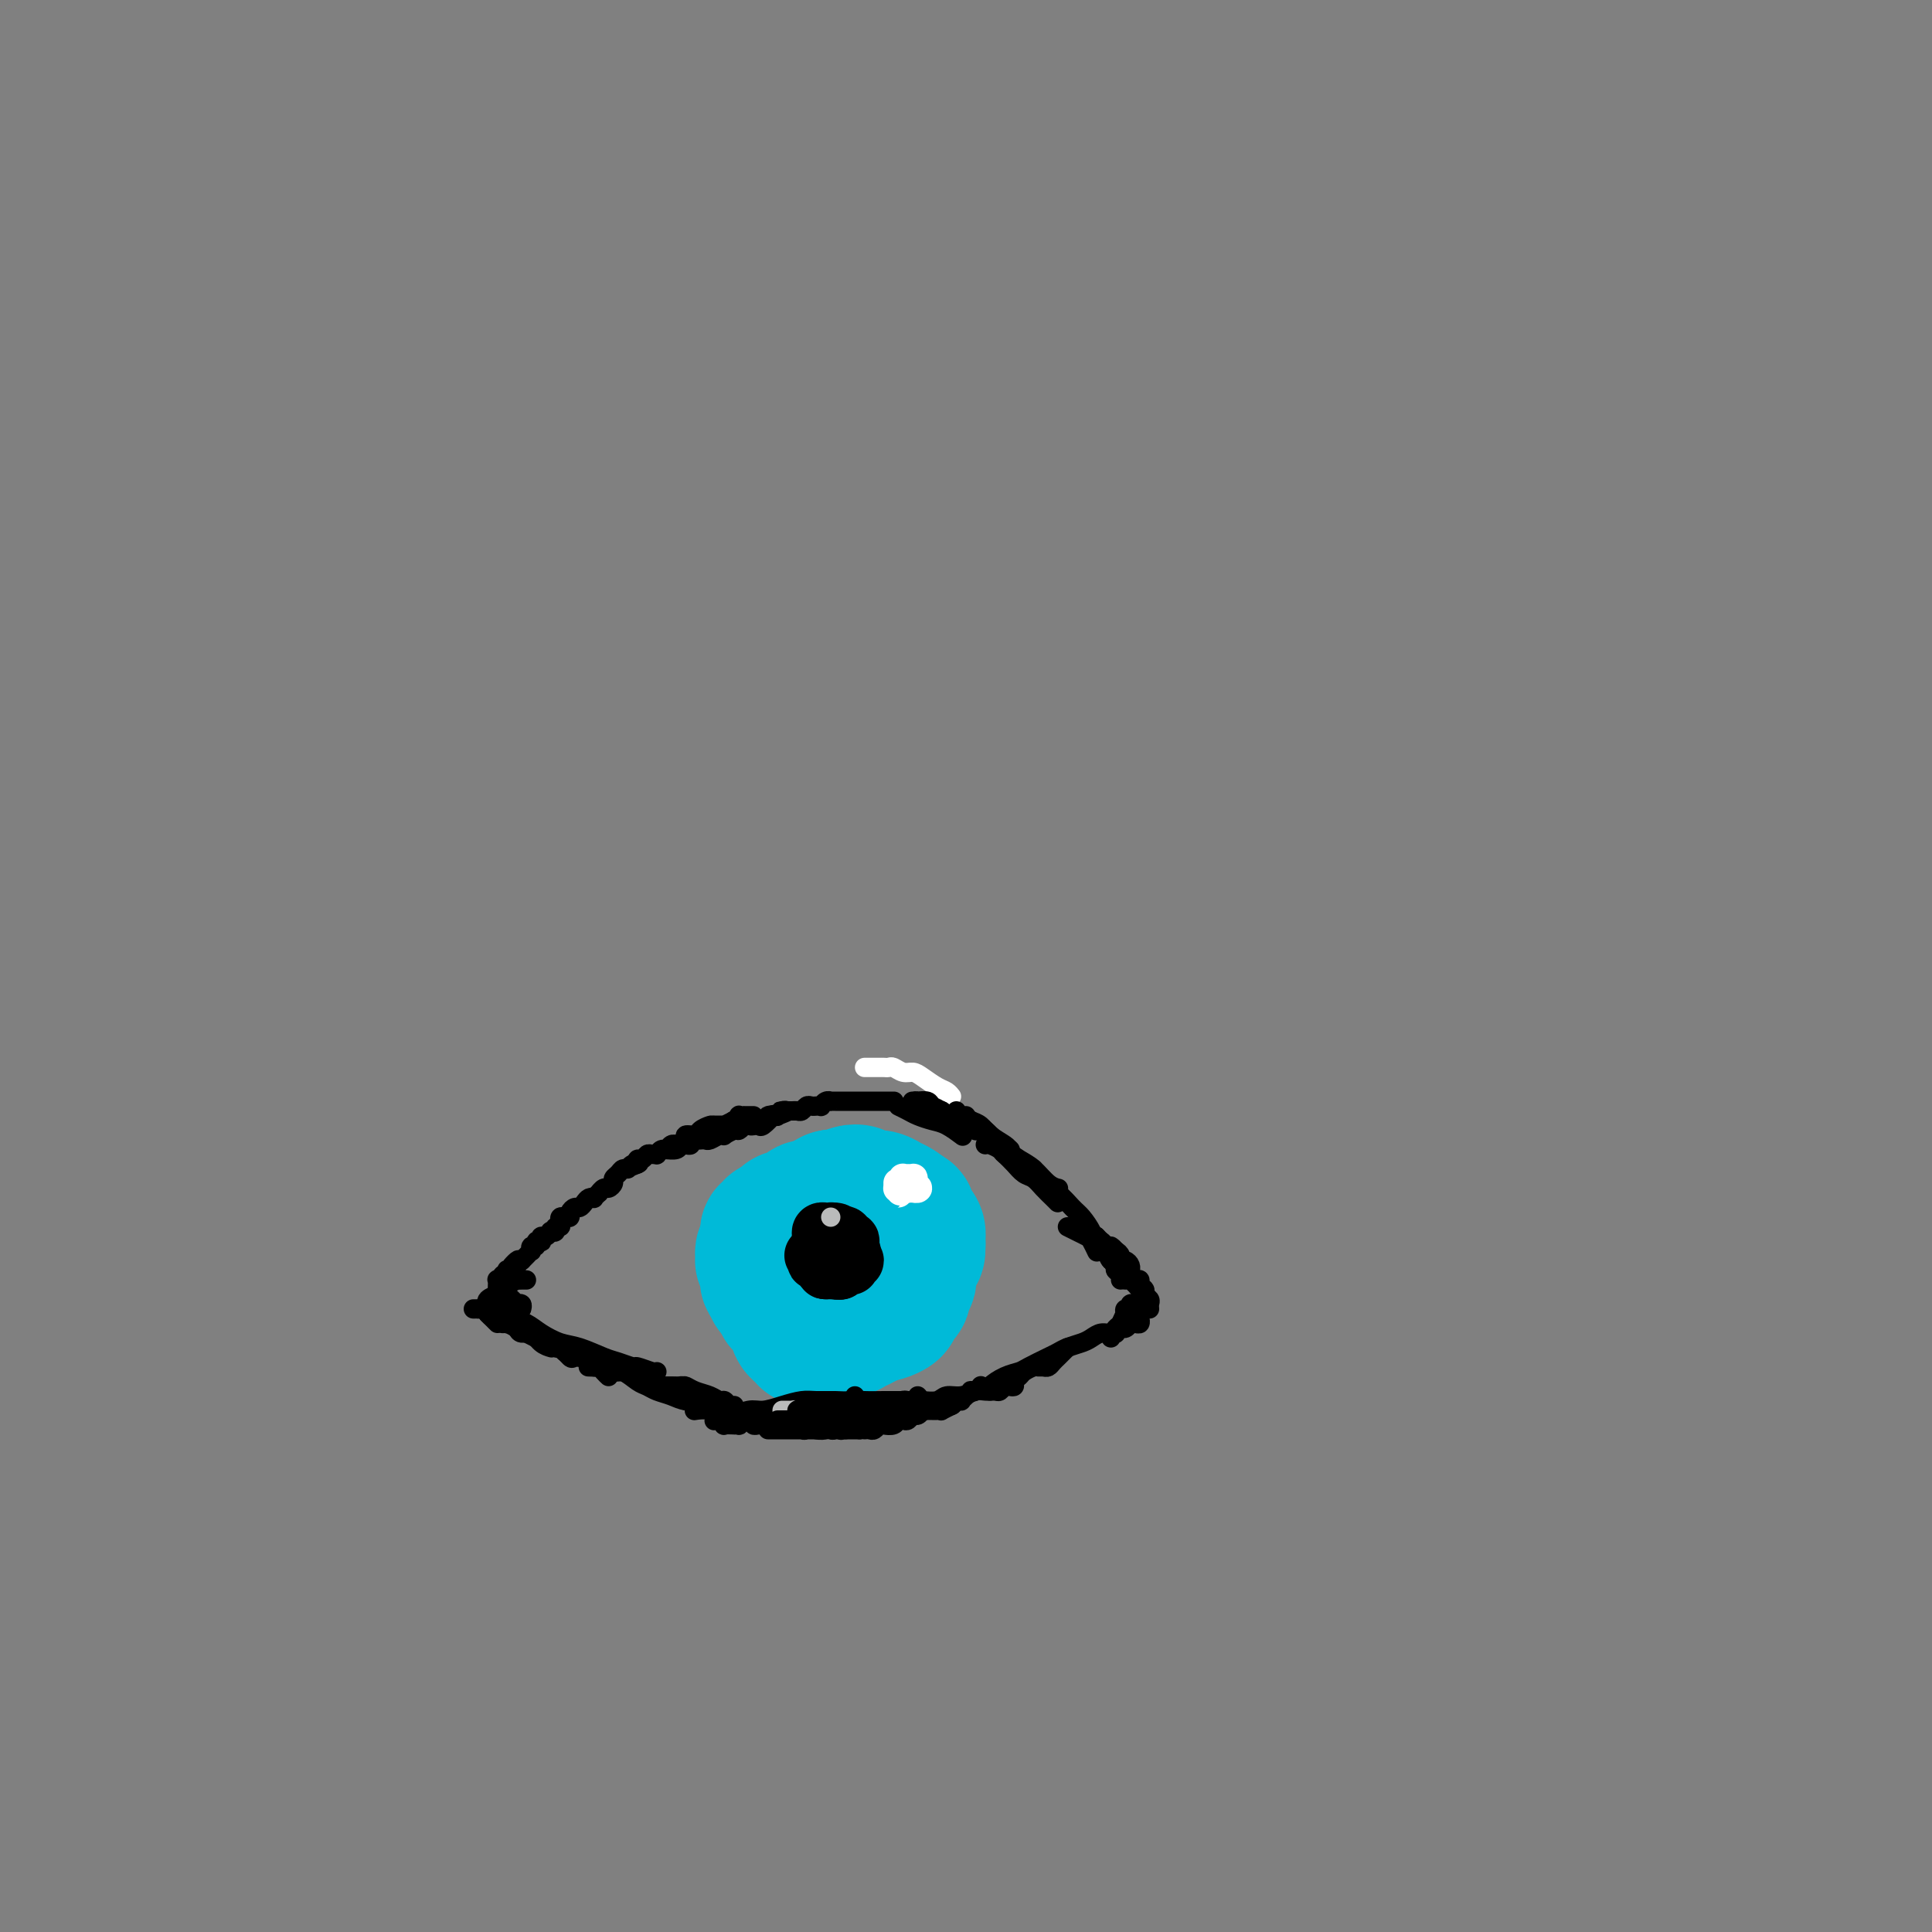 <svg viewBox='0 0 400 400' version='1.1' xmlns='http://www.w3.org/2000/svg' xmlns:xlink='http://www.w3.org/1999/xlink'><rect x="0" y="0" width="400" height="400" fill="#808080" stroke="none"/><g fill='none' stroke='#00BAD8' stroke-width='28' stroke-linecap='round' stroke-linejoin='round'><path d='M182,261c-0.423,-0.111 -0.845,-0.222 -1,0c-0.155,0.222 -0.041,0.777 0,1c0.041,0.223 0.011,0.115 0,0c-0.011,-0.115 -0.003,-0.237 0,0c0.003,0.237 0.001,0.833 0,1c-0.001,0.167 -0.000,-0.095 0,0c0.000,0.095 0.000,0.548 0,1'/><path d='M181,264c-0.150,0.403 -0.025,-0.088 0,0c0.025,0.088 -0.050,0.756 0,1c0.050,0.244 0.224,0.065 0,0c-0.224,-0.065 -0.848,-0.018 -1,0c-0.152,0.018 0.167,0.005 0,0c-0.167,-0.005 -0.819,-0.001 -1,0c-0.181,0.001 0.109,0.000 0,0c-0.109,-0.000 -0.617,0.001 -1,0c-0.383,-0.001 -0.641,-0.003 -1,0c-0.359,0.003 -0.818,0.011 -1,0c-0.182,-0.011 -0.087,-0.040 0,0c0.087,0.040 0.168,0.151 0,0c-0.168,-0.151 -0.584,-0.562 -1,-1c-0.416,-0.438 -0.833,-0.901 -1,-1c-0.167,-0.099 -0.083,0.166 0,0c0.083,-0.166 0.167,-0.762 0,-1c-0.167,-0.238 -0.583,-0.119 -1,0'/><path d='M173,262c-1.253,-0.533 -0.385,-0.864 0,-1c0.385,-0.136 0.285,-0.075 0,0c-0.285,0.075 -0.757,0.164 -1,0c-0.243,-0.164 -0.258,-0.583 0,-1c0.258,-0.417 0.787,-0.834 1,-1c0.213,-0.166 0.108,-0.082 0,0c-0.108,0.082 -0.221,0.162 0,0c0.221,-0.162 0.776,-0.565 1,-1c0.224,-0.435 0.117,-0.900 0,-1c-0.117,-0.100 -0.242,0.166 0,0c0.242,-0.166 0.852,-0.763 1,-1c0.148,-0.237 -0.168,-0.115 0,0c0.168,0.115 0.818,0.223 1,0c0.182,-0.223 -0.106,-0.778 0,-1c0.106,-0.222 0.606,-0.112 1,0c0.394,0.112 0.683,0.226 1,0c0.317,-0.226 0.662,-0.793 1,-1c0.338,-0.207 0.668,-0.056 1,0c0.332,0.056 0.666,0.015 1,0c0.334,-0.015 0.667,-0.005 1,0c0.333,0.005 0.667,0.004 1,0c0.333,-0.004 0.666,-0.013 1,0c0.334,0.013 0.668,0.046 1,0c0.332,-0.046 0.663,-0.171 1,0c0.337,0.171 0.679,0.638 1,1c0.321,0.362 0.621,0.618 1,1c0.379,0.382 0.838,0.890 1,1c0.162,0.110 0.026,-0.177 0,0c-0.026,0.177 0.060,0.817 0,1c-0.060,0.183 -0.264,-0.093 0,0c0.264,0.093 0.995,0.553 1,1c0.005,0.447 -0.716,0.879 -1,1c-0.284,0.121 -0.132,-0.069 0,0c0.132,0.069 0.245,0.397 0,1c-0.245,0.603 -0.849,1.481 -1,2c-0.151,0.519 0.152,0.678 0,1c-0.152,0.322 -0.758,0.806 -1,1c-0.242,0.194 -0.121,0.097 0,0'/><path d='M187,265c-0.266,1.189 0.069,0.161 0,0c-0.069,-0.161 -0.543,0.545 -1,1c-0.457,0.455 -0.896,0.658 -1,1c-0.104,0.342 0.129,0.825 0,1c-0.129,0.175 -0.619,0.044 -1,0c-0.381,-0.044 -0.651,-0.002 -1,0c-0.349,0.002 -0.775,-0.037 -1,0c-0.225,0.037 -0.248,0.149 -1,0c-0.752,-0.149 -2.233,-0.561 -3,-1c-0.767,-0.439 -0.820,-0.905 -1,-1c-0.180,-0.095 -0.486,0.182 -1,0c-0.514,-0.182 -1.237,-0.822 -2,-1c-0.763,-0.178 -1.567,0.107 -2,0c-0.433,-0.107 -0.495,-0.606 -1,-1c-0.505,-0.394 -1.455,-0.682 -2,-1c-0.545,-0.318 -0.687,-0.665 -1,-1c-0.313,-0.335 -0.798,-0.657 -1,-1c-0.202,-0.343 -0.121,-0.708 0,-1c0.121,-0.292 0.280,-0.512 0,-1c-0.280,-0.488 -1.001,-1.244 -1,-2c0.001,-0.756 0.722,-1.512 1,-2c0.278,-0.488 0.112,-0.710 0,-1c-0.112,-0.290 -0.171,-0.650 0,-1c0.171,-0.350 0.573,-0.690 1,-1c0.427,-0.310 0.879,-0.591 1,-1c0.121,-0.409 -0.088,-0.946 0,-1c0.088,-0.054 0.474,0.374 1,0c0.526,-0.374 1.190,-1.551 2,-2c0.810,-0.449 1.764,-0.169 2,0c0.236,0.169 -0.247,0.226 0,0c0.247,-0.226 1.223,-0.736 2,-1c0.777,-0.264 1.355,-0.282 2,0c0.645,0.282 1.356,0.863 2,1c0.644,0.137 1.219,-0.170 2,0c0.781,0.170 1.766,0.819 2,1c0.234,0.181 -0.283,-0.105 0,0c0.283,0.105 1.367,0.601 2,1c0.633,0.399 0.817,0.699 1,1'/><path d='M187,251c2.277,0.647 0.470,0.764 0,1c-0.470,0.236 0.395,0.592 1,1c0.605,0.408 0.948,0.868 1,1c0.052,0.132 -0.186,-0.063 0,0c0.186,0.063 0.797,0.383 1,1c0.203,0.617 -0.002,1.530 0,2c0.002,0.470 0.210,0.498 0,1c-0.210,0.502 -0.840,1.478 -1,2c-0.160,0.522 0.149,0.592 0,1c-0.149,0.408 -0.757,1.156 -1,2c-0.243,0.844 -0.120,1.784 0,2c0.120,0.216 0.238,-0.293 0,0c-0.238,0.293 -0.833,1.388 -1,2c-0.167,0.612 0.092,0.742 0,1c-0.092,0.258 -0.535,0.643 -1,1c-0.465,0.357 -0.952,0.684 -1,1c-0.048,0.316 0.343,0.621 0,1c-0.343,0.379 -1.419,0.834 -2,1c-0.581,0.166 -0.666,0.045 -1,0c-0.334,-0.045 -0.916,-0.012 -1,0c-0.084,0.012 0.329,0.003 0,0c-0.329,-0.003 -1.402,-0.001 -2,0c-0.598,0.001 -0.722,0.001 -1,0c-0.278,-0.001 -0.709,-0.003 -1,0c-0.291,0.003 -0.441,0.011 -1,0c-0.559,-0.011 -1.527,-0.041 -2,0c-0.473,0.041 -0.453,0.155 -1,0c-0.547,-0.155 -1.663,-0.577 -2,-1c-0.337,-0.423 0.106,-0.845 0,-1c-0.106,-0.155 -0.760,-0.041 -1,0c-0.240,0.041 -0.065,0.011 0,0c0.065,-0.011 0.018,-0.003 0,0c-0.018,0.003 -0.009,0.002 0,0'/><path d='M160,267c0.000,0.000 0.100,0.100 0.1,0.1'/><path d='M170,276c0.007,-0.113 0.013,-0.226 0,0c-0.013,0.226 -0.046,0.793 0,1c0.046,0.207 0.171,0.056 0,0c-0.171,-0.056 -0.637,-0.018 -1,0c-0.363,0.018 -0.623,0.016 -1,0c-0.377,-0.016 -0.872,-0.046 -1,0c-0.128,0.046 0.110,0.167 0,0c-0.110,-0.167 -0.568,-0.622 -1,-1c-0.432,-0.378 -0.838,-0.678 -1,-1c-0.162,-0.322 -0.081,-0.665 0,-1c0.081,-0.335 0.162,-0.664 0,-1c-0.162,-0.336 -0.565,-0.681 -1,-1c-0.435,-0.319 -0.900,-0.611 -1,-1c-0.100,-0.389 0.165,-0.874 0,-1c-0.165,-0.126 -0.761,0.107 -1,0c-0.239,-0.107 -0.121,-0.555 0,-1c0.121,-0.445 0.244,-0.889 0,-1c-0.244,-0.111 -0.854,0.110 -1,0c-0.146,-0.110 0.171,-0.550 0,-1c-0.171,-0.450 -0.830,-0.908 -1,-1c-0.170,-0.092 0.150,0.183 0,0c-0.150,-0.183 -0.771,-0.822 -1,-1c-0.229,-0.178 -0.065,0.106 0,0c0.065,-0.106 0.031,-0.602 0,-1c-0.031,-0.398 -0.061,-0.698 0,-1c0.061,-0.302 0.211,-0.606 0,-1c-0.211,-0.394 -0.785,-0.879 -1,-1c-0.215,-0.121 -0.071,0.122 0,0c0.071,-0.122 0.071,-0.610 0,-1c-0.071,-0.390 -0.211,-0.682 0,-1c0.211,-0.318 0.775,-0.662 1,-1c0.225,-0.338 0.113,-0.669 0,-1'/><path d='M159,257c-0.005,-1.482 -0.016,-1.185 0,-1c0.016,0.185 0.061,0.260 0,0c-0.061,-0.260 -0.227,-0.853 0,-1c0.227,-0.147 0.849,0.154 1,0c0.151,-0.154 -0.168,-0.763 0,-1c0.168,-0.237 0.822,-0.101 1,0c0.178,0.101 -0.121,0.168 0,0c0.121,-0.168 0.662,-0.571 1,-1c0.338,-0.429 0.472,-0.886 1,-1c0.528,-0.114 1.451,0.114 2,0c0.549,-0.114 0.724,-0.571 1,-1c0.276,-0.429 0.651,-0.832 1,-1c0.349,-0.168 0.671,-0.101 1,0c0.329,0.101 0.665,0.237 1,0c0.335,-0.237 0.668,-0.848 1,-1c0.332,-0.152 0.661,0.155 1,0c0.339,-0.155 0.687,-0.774 1,-1c0.313,-0.226 0.591,-0.061 1,0c0.409,0.061 0.949,0.016 1,0c0.051,-0.016 -0.389,-0.004 0,0c0.389,0.004 1.605,0.001 2,0c0.395,-0.001 -0.031,-0.001 0,0c0.031,0.001 0.519,0.004 1,0c0.481,-0.004 0.955,-0.016 1,0c0.045,0.016 -0.339,0.061 0,0c0.339,-0.061 1.400,-0.226 2,0c0.600,0.226 0.739,0.845 1,1c0.261,0.155 0.645,-0.152 1,0c0.355,0.152 0.683,0.763 1,1c0.317,0.237 0.624,0.101 1,0c0.376,-0.101 0.823,-0.168 1,0c0.177,0.168 0.086,0.571 0,1c-0.086,0.429 -0.167,0.884 0,1c0.167,0.116 0.581,-0.107 1,0c0.419,0.107 0.844,0.544 1,1c0.156,0.456 0.042,0.930 0,1c-0.042,0.070 -0.012,-0.266 0,0c0.012,0.266 0.006,1.133 0,2'/><path d='M187,256c1.083,1.475 0.290,1.164 0,1c-0.290,-0.164 -0.078,-0.180 0,0c0.078,0.180 0.021,0.555 0,1c-0.021,0.445 -0.006,0.961 0,1c0.006,0.039 0.002,-0.397 0,0c-0.002,0.397 -0.000,1.627 0,2c0.000,0.373 0.000,-0.111 0,0c-0.000,0.111 -0.000,0.819 0,1c0.000,0.181 0.001,-0.163 0,0c-0.001,0.163 -0.004,0.832 0,1c0.004,0.168 0.016,-0.165 0,0c-0.016,0.165 -0.061,0.829 0,1c0.061,0.171 0.226,-0.151 0,0c-0.226,0.151 -0.844,0.776 -1,1c-0.156,0.224 0.150,0.046 0,0c-0.150,-0.046 -0.757,0.041 -1,0c-0.243,-0.041 -0.121,-0.208 0,0c0.121,0.208 0.242,0.791 0,1c-0.242,0.209 -0.848,0.042 -1,0c-0.152,-0.042 0.152,0.040 0,0c-0.152,-0.040 -0.758,-0.203 -1,0c-0.242,0.203 -0.121,0.773 0,1c0.121,0.227 0.243,0.112 0,0c-0.243,-0.112 -0.850,-0.223 -1,0c-0.150,0.223 0.157,0.778 0,1c-0.157,0.222 -0.777,0.112 -1,0c-0.223,-0.112 -0.050,-0.226 0,0c0.050,0.226 -0.025,0.792 0,1c0.025,0.208 0.150,0.060 0,0c-0.150,-0.060 -0.575,-0.030 -1,0'/><path d='M180,269c-0.863,0.558 -0.020,-0.046 0,0c0.020,0.046 -0.783,0.743 -1,1c-0.217,0.257 0.154,0.073 0,0c-0.154,-0.073 -0.831,-0.034 -1,0c-0.169,0.034 0.169,0.062 0,0c-0.169,-0.062 -0.845,-0.213 -1,0c-0.155,0.213 0.211,0.789 0,1c-0.211,0.211 -1.000,0.057 -1,0c-0.000,-0.057 0.788,-0.016 1,0c0.212,0.016 -0.153,0.008 0,0c0.153,-0.008 0.825,-0.016 1,0c0.175,0.016 -0.145,0.056 0,0c0.145,-0.056 0.757,-0.207 1,0c0.243,0.207 0.118,0.771 0,1c-0.118,0.229 -0.227,0.123 0,0c0.227,-0.123 0.792,-0.264 1,0c0.208,0.264 0.059,0.933 0,1c-0.059,0.067 -0.030,-0.466 0,-1'/><path d='M180,272c0.525,0.311 0.338,0.087 0,0c-0.338,-0.087 -0.826,-0.037 -1,0c-0.174,0.037 -0.033,0.061 0,0c0.033,-0.061 -0.043,-0.209 0,0c0.043,0.209 0.204,0.774 0,1c-0.204,0.226 -0.773,0.113 -1,0c-0.227,-0.113 -0.112,-0.228 0,0c0.112,0.228 0.222,0.797 0,1c-0.222,0.203 -0.778,0.040 -1,0c-0.222,-0.040 -0.112,0.042 0,0c0.112,-0.042 0.226,-0.207 0,0c-0.226,0.207 -0.793,0.788 -1,1c-0.207,0.212 -0.056,0.057 0,0c0.056,-0.057 0.015,-0.015 0,0c-0.015,0.015 -0.004,0.004 0,0c0.004,-0.004 0.002,-0.002 0,0'/></g>
<g fill='none' stroke='#000000' stroke-width='12' stroke-linecap='round' stroke-linejoin='round'><path d='M172,260c-0.030,-0.033 -0.060,-0.065 0,0c0.060,0.065 0.211,0.229 0,0c-0.211,-0.229 -0.785,-0.850 -1,-1c-0.215,-0.150 -0.072,0.170 0,0c0.072,-0.170 0.072,-0.829 0,-1c-0.072,-0.171 -0.216,0.147 0,0c0.216,-0.147 0.793,-0.757 1,-1c0.207,-0.243 0.045,-0.118 0,0c-0.045,0.118 0.026,0.228 0,0c-0.026,-0.228 -0.150,-0.794 0,-1c0.150,-0.206 0.575,-0.051 1,0c0.425,0.051 0.850,-0.000 1,0c0.150,0.000 0.026,0.053 0,0c-0.026,-0.053 0.044,-0.211 0,0c-0.044,0.211 -0.204,0.792 0,1c0.204,0.208 0.773,0.045 1,0c0.227,-0.045 0.112,0.029 0,0c-0.112,-0.029 -0.223,-0.162 0,0c0.223,0.162 0.778,0.618 1,1c0.222,0.382 0.111,0.691 0,1'/><path d='M176,259c0.684,0.325 0.393,0.139 0,0c-0.393,-0.139 -0.889,-0.229 -1,0c-0.111,0.229 0.164,0.779 0,1c-0.164,0.221 -0.766,0.113 -1,0c-0.234,-0.113 -0.101,-0.230 0,0c0.101,0.230 0.170,0.809 0,1c-0.170,0.191 -0.581,-0.005 -1,0c-0.419,0.005 -0.848,0.211 -1,0c-0.152,-0.211 -0.027,-0.840 0,-1c0.027,-0.160 -0.046,0.149 0,0c0.046,-0.149 0.209,-0.757 0,-1c-0.209,-0.243 -0.789,-0.121 -1,0c-0.211,0.121 -0.052,0.243 0,0c0.052,-0.243 -0.001,-0.850 0,-1c0.001,-0.150 0.057,0.156 0,0c-0.057,-0.156 -0.226,-0.774 0,-1c0.226,-0.226 0.849,-0.062 1,0c0.151,0.062 -0.170,0.021 0,0c0.170,-0.021 0.830,-0.021 1,0c0.170,0.021 -0.150,0.062 0,0c0.150,-0.062 0.769,-0.227 1,0c0.231,0.227 0.072,0.846 0,1c-0.072,0.154 -0.058,-0.156 0,0c0.058,0.156 0.160,0.778 0,1c-0.160,0.222 -0.582,0.043 -1,0c-0.418,-0.043 -0.834,0.050 -1,0c-0.166,-0.050 -0.083,-0.244 0,0c0.083,0.244 0.167,0.927 0,1c-0.167,0.073 -0.583,-0.463 -1,-1'/><path d='M171,259c-0.546,0.064 0.588,0.224 1,0c0.412,-0.224 0.100,-0.832 0,-1c-0.100,-0.168 0.012,0.102 0,0c-0.012,-0.102 -0.147,-0.578 0,-1c0.147,-0.422 0.575,-0.790 1,-1c0.425,-0.210 0.846,-0.263 1,0c0.154,0.263 0.041,0.841 0,1c-0.041,0.159 -0.011,-0.102 0,0c0.011,0.102 0.003,0.567 0,1c-0.003,0.433 0.000,0.834 0,1c-0.000,0.166 -0.003,0.097 0,0c0.003,-0.097 0.012,-0.221 0,0c-0.012,0.221 -0.045,0.788 0,1c0.045,0.212 0.170,0.071 0,0c-0.170,-0.071 -0.633,-0.070 -1,0c-0.367,0.070 -0.638,0.211 -1,0c-0.362,-0.211 -0.815,-0.773 -1,-1c-0.185,-0.227 -0.102,-0.117 0,0c0.102,0.117 0.223,0.242 0,0c-0.223,-0.242 -0.792,-0.852 -1,-1c-0.208,-0.148 -0.057,0.167 0,0c0.057,-0.167 0.018,-0.815 0,-1c-0.018,-0.185 -0.015,0.094 0,0c0.015,-0.094 0.043,-0.562 0,-1c-0.043,-0.438 -0.156,-0.847 0,-1c0.156,-0.153 0.582,-0.051 1,0c0.418,0.051 0.829,0.051 1,0c0.171,-0.051 0.102,-0.155 0,0c-0.102,0.155 -0.238,0.567 0,1c0.238,0.433 0.848,0.886 1,1c0.152,0.114 -0.155,-0.110 0,0c0.155,0.110 0.774,0.555 1,1c0.226,0.445 0.061,0.889 0,1c-0.061,0.111 -0.017,-0.111 0,0c0.017,0.111 0.009,0.556 0,1'/><path d='M174,260c0.601,0.558 0.105,-0.048 0,0c-0.105,0.048 0.182,0.749 0,1c-0.182,0.251 -0.832,0.053 -1,0c-0.168,-0.053 0.148,0.039 0,0c-0.148,-0.039 -0.758,-0.210 -1,0c-0.242,0.210 -0.116,0.802 0,1c0.116,0.198 0.224,0.001 0,0c-0.224,-0.001 -0.778,0.193 -1,0c-0.222,-0.193 -0.113,-0.774 0,-1c0.113,-0.226 0.230,-0.098 0,0c-0.230,0.098 -0.808,0.167 -1,0c-0.192,-0.167 -0.000,-0.570 0,-1c0.000,-0.430 -0.192,-0.886 0,-1c0.192,-0.114 0.768,0.113 1,0c0.232,-0.113 0.119,-0.566 0,-1c-0.119,-0.434 -0.243,-0.849 0,-1c0.243,-0.151 0.854,-0.038 1,0c0.146,0.038 -0.172,0.000 0,0c0.172,-0.000 0.834,0.037 1,0c0.166,-0.037 -0.166,-0.150 0,0c0.166,0.150 0.829,0.561 1,1c0.171,0.439 -0.151,0.905 0,1c0.151,0.095 0.773,-0.181 1,0c0.227,0.181 0.057,0.819 0,1c-0.057,0.181 -0.001,-0.096 0,0c0.001,0.096 -0.051,0.565 0,1c0.051,0.435 0.207,0.834 0,1c-0.207,0.166 -0.777,0.097 -1,0c-0.223,-0.097 -0.097,-0.222 0,0c0.097,0.222 0.167,0.792 0,1c-0.167,0.208 -0.571,0.056 -1,0c-0.429,-0.056 -0.885,-0.015 -1,0c-0.115,0.015 0.110,0.004 0,0c-0.110,-0.004 -0.555,-0.002 -1,0'/><path d='M171,263c-0.557,0.131 0.051,-0.542 0,-1c-0.051,-0.458 -0.761,-0.700 -1,-1c-0.239,-0.300 -0.008,-0.659 0,-1c0.008,-0.341 -0.208,-0.666 0,-1c0.208,-0.334 0.840,-0.678 1,-1c0.160,-0.322 -0.150,-0.623 0,-1c0.150,-0.377 0.762,-0.829 1,-1c0.238,-0.171 0.101,-0.061 0,0c-0.101,0.061 -0.168,0.072 0,0c0.168,-0.072 0.571,-0.226 1,0c0.429,0.226 0.886,0.831 1,1c0.114,0.169 -0.113,-0.099 0,0c0.113,0.099 0.567,0.565 1,1c0.433,0.435 0.847,0.838 1,1c0.153,0.162 0.046,0.082 0,0c-0.046,-0.082 -0.030,-0.167 0,0c0.030,0.167 0.075,0.584 0,1c-0.075,0.416 -0.268,0.830 0,1c0.268,0.170 0.997,0.097 1,0c0.003,-0.097 -0.721,-0.218 -1,0c-0.279,0.218 -0.112,0.776 0,1c0.112,0.224 0.171,0.114 0,0c-0.171,-0.114 -0.570,-0.231 -1,0c-0.430,0.231 -0.889,0.809 -1,1c-0.111,0.191 0.128,-0.006 0,0c-0.128,0.006 -0.623,0.213 -1,0c-0.377,-0.213 -0.637,-0.848 -1,-1c-0.363,-0.152 -0.829,0.180 -1,0c-0.171,-0.180 -0.047,-0.871 0,-1c0.047,-0.129 0.017,0.302 0,0c-0.017,-0.302 -0.020,-1.339 0,-2c0.020,-0.661 0.062,-0.946 0,-1c-0.062,-0.054 -0.228,0.125 0,0c0.228,-0.125 0.848,-0.553 1,-1c0.152,-0.447 -0.166,-0.914 0,-1c0.166,-0.086 0.814,0.208 1,0c0.186,-0.208 -0.090,-0.916 0,-1c0.090,-0.084 0.545,0.458 1,1'/><path d='M174,256c0.707,-0.755 0.974,-0.142 1,0c0.026,0.142 -0.189,-0.187 0,0c0.189,0.187 0.784,0.891 1,1c0.216,0.109 0.055,-0.378 0,0c-0.055,0.378 -0.004,1.622 0,2c0.004,0.378 -0.037,-0.109 0,0c0.037,0.109 0.154,0.814 0,1c-0.154,0.186 -0.580,-0.146 -1,0c-0.420,0.146 -0.834,0.771 -1,1c-0.166,0.229 -0.082,0.061 0,0c0.082,-0.061 0.163,-0.016 0,0c-0.163,0.016 -0.569,0.004 -1,0c-0.431,-0.004 -0.886,-0.000 -1,0c-0.114,0.000 0.113,-0.004 0,0c-0.113,0.004 -0.566,0.016 -1,0c-0.434,-0.016 -0.848,-0.061 -1,0c-0.152,0.061 -0.041,0.228 0,0c0.041,-0.228 0.011,-0.849 0,-1c-0.011,-0.151 -0.003,0.169 0,0c0.003,-0.169 -0.000,-0.829 0,-1c0.000,-0.171 0.003,0.145 0,0c-0.003,-0.145 -0.011,-0.753 0,-1c0.011,-0.247 0.041,-0.134 0,0c-0.041,0.134 -0.155,0.289 0,0c0.155,-0.289 0.577,-1.020 1,-1c0.423,0.020 0.845,0.793 1,1c0.155,0.207 0.043,-0.151 0,0c-0.043,0.151 -0.015,0.810 0,1c0.015,0.190 0.018,-0.089 0,0c-0.018,0.089 -0.057,0.546 0,1c0.057,0.454 0.211,0.905 0,1c-0.211,0.095 -0.788,-0.167 -1,0c-0.212,0.167 -0.061,0.762 0,1c0.061,0.238 0.030,0.119 0,0'/><path d='M171,262c-0.068,0.680 -0.736,0.379 -1,0c-0.264,-0.379 -0.122,-0.838 0,-1c0.122,-0.162 0.224,-0.029 0,0c-0.224,0.029 -0.774,-0.046 -1,0c-0.226,0.046 -0.127,0.212 0,0c0.127,-0.212 0.283,-0.803 0,-1c-0.283,-0.197 -1.004,-0.001 -1,0c0.004,0.001 0.732,-0.192 1,0c0.268,0.192 0.077,0.769 0,1c-0.077,0.231 -0.038,0.115 0,0'/></g>
<g fill='none' stroke='#FFFFFF' stroke-width='6' stroke-linecap='round' stroke-linejoin='round'><path d='M186,246c0.030,-0.415 0.060,-0.829 0,-1c-0.060,-0.171 -0.209,-0.098 0,0c0.209,0.098 0.778,0.223 1,0c0.222,-0.223 0.098,-0.792 0,-1c-0.098,-0.208 -0.171,-0.053 0,0c0.171,0.053 0.587,0.004 1,0c0.413,-0.004 0.825,0.037 1,0c0.175,-0.037 0.115,-0.154 0,0c-0.115,0.154 -0.283,0.577 0,1c0.283,0.423 1.019,0.845 1,1c-0.019,0.155 -0.793,0.041 -1,0c-0.207,-0.041 0.154,-0.010 0,0c-0.154,0.010 -0.821,-0.001 -1,0c-0.179,0.001 0.130,0.013 0,0c-0.130,-0.013 -0.700,-0.052 -1,0c-0.300,0.052 -0.329,0.196 0,0c0.329,-0.196 1.016,-0.733 1,-1c-0.016,-0.267 -0.735,-0.264 -1,0c-0.265,0.264 -0.076,0.790 0,1c0.076,0.210 0.038,0.105 0,0'/><path d='M187,246c-0.383,-0.077 0.160,-0.269 0,0c-0.160,0.269 -1.022,1.000 -1,1c0.022,0.000 0.929,-0.731 1,-1c0.071,-0.269 -0.694,-0.077 -1,0c-0.306,0.077 -0.153,0.038 0,0'/></g>
<g fill='none' stroke='#FFFFFF' stroke-width='4' stroke-linecap='round' stroke-linejoin='round'><path d='M179,221c0.333,0.000 0.667,0.000 1,0c0.333,-0.000 0.666,-0.001 1,0c0.334,0.001 0.670,0.004 1,0c0.330,-0.004 0.655,-0.016 1,0c0.345,0.016 0.710,0.059 1,0c0.290,-0.059 0.504,-0.219 1,0c0.496,0.219 1.274,0.818 2,1c0.726,0.182 1.400,-0.053 2,0c0.600,0.053 1.128,0.393 2,1c0.872,0.607 2.089,1.482 3,2c0.911,0.518 1.514,0.678 2,1c0.486,0.322 0.853,0.806 1,1c0.147,0.194 0.073,0.097 0,0'/></g>
<g fill='none' stroke='#000000' stroke-width='4' stroke-linecap='round' stroke-linejoin='round'><path d='M186,229c0.692,0.336 1.384,0.672 2,1c0.616,0.328 1.157,0.649 2,1c0.843,0.351 1.989,0.733 3,1c1.011,0.267 1.888,0.418 3,1c1.112,0.582 2.461,1.595 3,2c0.539,0.405 0.270,0.203 0,0'/><path d='M199,231c0.657,0.356 1.315,0.712 2,1c0.685,0.288 1.399,0.508 2,1c0.601,0.492 1.089,1.256 2,2c0.911,0.744 2.245,1.470 3,2c0.755,0.530 0.930,0.866 1,1c0.070,0.134 0.035,0.067 0,0'/><path d='M200,231c0.147,0.266 0.293,0.531 1,1c0.707,0.469 1.974,1.141 3,2c1.026,0.859 1.809,1.904 3,3c1.191,1.096 2.789,2.241 4,3c1.211,0.759 2.036,1.131 3,2c0.964,0.869 2.067,2.234 3,3c0.933,0.766 1.695,0.933 2,1c0.305,0.067 0.152,0.033 0,0'/><path d='M214,242c0.584,1.122 1.169,2.243 2,3c0.831,0.757 1.909,1.148 3,2c1.091,0.852 2.195,2.165 3,3c0.805,0.835 1.312,1.190 2,2c0.688,0.810 1.555,2.073 2,3c0.445,0.927 0.466,1.519 1,2c0.534,0.481 1.581,0.852 2,1c0.419,0.148 0.209,0.074 0,0'/><path d='M230,258c0.303,0.212 0.607,0.425 1,1c0.393,0.575 0.876,1.513 1,2c0.124,0.487 -0.111,0.522 0,1c0.111,0.478 0.568,1.398 1,2c0.432,0.602 0.838,0.886 1,1c0.162,0.114 0.081,0.057 0,0'/><path d='M231,263c0.454,-0.123 0.908,-0.245 1,0c0.092,0.245 -0.178,0.858 0,1c0.178,0.142 0.803,-0.187 1,0c0.197,0.187 -0.035,0.891 0,1c0.035,0.109 0.335,-0.377 1,0c0.665,0.377 1.694,1.616 2,2c0.306,0.384 -0.110,-0.089 0,0c0.110,0.089 0.746,0.740 1,1c0.254,0.260 0.127,0.130 0,0'/><path d='M235,265c0.455,-0.089 0.910,-0.179 1,0c0.090,0.179 -0.186,0.625 0,1c0.186,0.375 0.834,0.679 1,1c0.166,0.321 -0.152,0.661 0,1c0.152,0.339 0.773,0.679 1,1c0.227,0.321 0.061,0.625 0,1c-0.061,0.375 -0.017,0.821 0,1c0.017,0.179 0.009,0.089 0,0'/><path d='M236,270c0.122,-0.008 0.244,-0.017 0,0c-0.244,0.017 -0.853,0.059 -1,0c-0.147,-0.059 0.168,-0.219 0,0c-0.168,0.219 -0.819,0.818 -1,1c-0.181,0.182 0.107,-0.052 0,0c-0.107,0.052 -0.609,0.391 -1,1c-0.391,0.609 -0.671,1.487 -1,2c-0.329,0.513 -0.706,0.662 -1,1c-0.294,0.338 -0.505,0.864 -1,1c-0.495,0.136 -1.274,-0.118 -2,0c-0.726,0.118 -1.400,0.608 -2,1c-0.600,0.392 -1.127,0.686 -2,1c-0.873,0.314 -2.092,0.648 -3,1c-0.908,0.352 -1.505,0.723 -2,1c-0.495,0.277 -0.886,0.459 -2,1c-1.114,0.541 -2.950,1.441 -4,2c-1.050,0.559 -1.315,0.777 -2,1c-0.685,0.223 -1.792,0.452 -3,1c-1.208,0.548 -2.518,1.417 -3,2c-0.482,0.583 -0.138,0.881 0,1c0.138,0.119 0.069,0.060 0,0'/><path d='M221,279c-0.333,0.332 -0.667,0.663 -1,1c-0.333,0.337 -0.667,0.679 -1,1c-0.333,0.321 -0.666,0.621 -1,1c-0.334,0.379 -0.671,0.837 -1,1c-0.329,0.163 -0.651,0.033 -1,0c-0.349,-0.033 -0.724,0.032 -1,0c-0.276,-0.032 -0.451,-0.163 -1,0c-0.549,0.163 -1.471,0.618 -2,1c-0.529,0.382 -0.667,0.690 -1,1c-0.333,0.310 -0.863,0.623 -1,1c-0.137,0.377 0.119,0.819 0,1c-0.119,0.181 -0.612,0.101 -1,0c-0.388,-0.101 -0.669,-0.224 -1,0c-0.331,0.224 -0.710,0.796 -1,1c-0.290,0.204 -0.490,0.040 -1,0c-0.510,-0.040 -1.329,0.046 -2,0c-0.671,-0.046 -1.195,-0.222 -2,0c-0.805,0.222 -1.891,0.844 -3,1c-1.109,0.156 -2.240,-0.154 -3,0c-0.760,0.154 -1.150,0.773 -2,1c-0.850,0.227 -2.160,0.061 -3,0c-0.840,-0.061 -1.210,-0.017 -2,0c-0.790,0.017 -2.001,0.008 -3,0c-0.999,-0.008 -1.786,-0.013 -3,0c-1.214,0.013 -2.855,0.045 -4,0c-1.145,-0.045 -1.795,-0.166 -3,0c-1.205,0.166 -2.964,0.619 -4,1c-1.036,0.381 -1.350,0.690 -2,1c-0.650,0.310 -1.637,0.622 -2,1c-0.363,0.378 -0.104,0.822 0,1c0.104,0.178 0.052,0.089 0,0'/><path d='M177,289c-0.187,0.424 -0.373,0.848 -1,1c-0.627,0.152 -1.694,0.031 -3,0c-1.306,-0.031 -2.852,0.029 -4,0c-1.148,-0.029 -1.899,-0.147 -3,0c-1.101,0.147 -2.552,0.557 -4,1c-1.448,0.443 -2.893,0.917 -4,1c-1.107,0.083 -1.877,-0.226 -3,0c-1.123,0.226 -2.600,0.989 -4,1c-1.400,0.011 -2.723,-0.728 -4,-1c-1.277,-0.272 -2.508,-0.078 -3,0c-0.492,0.078 -0.246,0.039 0,0'/><path d='M146,291c0.122,-0.423 0.244,-0.845 0,-1c-0.244,-0.155 -0.854,-0.041 -1,0c-0.146,0.041 0.172,0.011 0,0c-0.172,-0.011 -0.834,-0.002 -1,0c-0.166,0.002 0.164,-0.002 0,0c-0.164,0.002 -0.821,0.012 -1,0c-0.179,-0.012 0.118,-0.045 0,0c-0.118,0.045 -0.653,0.167 -1,0c-0.347,-0.167 -0.505,-0.622 -1,-1c-0.495,-0.378 -1.326,-0.680 -2,-1c-0.674,-0.320 -1.191,-0.659 -2,-1c-0.809,-0.341 -1.908,-0.684 -3,-1c-1.092,-0.316 -2.175,-0.607 -3,-1c-0.825,-0.393 -1.391,-0.890 -2,-1c-0.609,-0.110 -1.260,0.167 -2,0c-0.740,-0.167 -1.570,-0.777 -2,-1c-0.430,-0.223 -0.462,-0.060 -1,0c-0.538,0.060 -1.582,0.017 -2,0c-0.418,-0.017 -0.209,-0.009 0,0'/><path d='M136,284c-0.093,0.120 -0.186,0.241 -1,0c-0.814,-0.241 -2.349,-0.842 -3,-1c-0.651,-0.158 -0.417,0.127 -1,0c-0.583,-0.127 -1.983,-0.667 -3,-1c-1.017,-0.333 -1.651,-0.460 -3,-1c-1.349,-0.540 -3.414,-1.493 -5,-2c-1.586,-0.507 -2.693,-0.570 -4,-1c-1.307,-0.430 -2.813,-1.229 -4,-2c-1.187,-0.771 -2.056,-1.513 -3,-2c-0.944,-0.487 -1.964,-0.718 -3,-1c-1.036,-0.282 -2.086,-0.614 -3,-1c-0.914,-0.386 -1.690,-0.824 -2,-1c-0.310,-0.176 -0.155,-0.088 0,0'/><path d='M103,274c-0.331,-0.340 -0.662,-0.679 -1,-1c-0.338,-0.321 -0.683,-0.622 -1,-1c-0.317,-0.378 -0.607,-0.833 -1,-1c-0.393,-0.167 -0.889,-0.045 -1,0c-0.111,0.045 0.162,0.012 0,0c-0.162,-0.012 -0.761,-0.003 -1,0c-0.239,0.003 -0.120,0.002 0,0'/><path d='M185,228c0.081,0.000 0.163,0.000 0,0c-0.163,-0.000 -0.569,-0.000 -1,0c-0.431,0.000 -0.885,0.000 -1,0c-0.115,-0.000 0.109,-0.000 0,0c-0.109,0.000 -0.550,0.000 -1,0c-0.450,-0.000 -0.908,-0.000 -1,0c-0.092,0.000 0.182,0.000 0,0c-0.182,-0.000 -0.818,-0.000 -1,0c-0.182,0.000 0.092,0.000 0,0c-0.092,-0.000 -0.549,-0.000 -1,0c-0.451,0.000 -0.894,0.000 -1,0c-0.106,-0.000 0.126,-0.000 0,0c-0.126,0.000 -0.611,0.000 -1,0c-0.389,-0.000 -0.683,-0.000 -1,0c-0.317,0.000 -0.659,0.000 -1,0c-0.341,-0.000 -0.683,-0.001 -1,0c-0.317,0.001 -0.611,0.004 -1,0c-0.389,-0.004 -0.874,-0.015 -1,0c-0.126,0.015 0.107,0.057 0,0c-0.107,-0.057 -0.553,-0.211 -1,0c-0.447,0.211 -0.893,0.788 -1,1c-0.107,0.212 0.126,0.061 0,0c-0.126,-0.061 -0.611,-0.030 -1,0c-0.389,0.030 -0.682,0.061 -1,0c-0.318,-0.061 -0.663,-0.212 -1,0c-0.337,0.212 -0.668,0.789 -1,1c-0.332,0.211 -0.666,0.057 -1,0c-0.334,-0.057 -0.667,-0.016 -1,0c-0.333,0.016 -0.667,0.008 -1,0'/><path d='M163,230c-3.273,0.250 -0.455,-0.125 0,0c0.455,0.125 -1.451,0.751 -2,1c-0.549,0.249 0.260,0.119 0,0c-0.260,-0.119 -1.589,-0.229 -2,0c-0.411,0.229 0.097,0.797 0,1c-0.097,0.203 -0.799,0.040 -1,0c-0.201,-0.040 0.100,0.042 0,0c-0.100,-0.042 -0.601,-0.207 -1,0c-0.399,0.207 -0.694,0.786 -1,1c-0.306,0.214 -0.621,0.061 -1,0c-0.379,-0.061 -0.821,-0.031 -1,0c-0.179,0.031 -0.094,0.065 0,0c0.094,-0.065 0.197,-0.227 0,0c-0.197,0.227 -0.696,0.845 -1,1c-0.304,0.155 -0.414,-0.151 -1,0c-0.586,0.151 -1.648,0.758 -2,1c-0.352,0.242 0.008,0.117 0,0c-0.008,-0.117 -0.383,-0.227 -1,0c-0.617,0.227 -1.476,0.792 -2,1c-0.524,0.208 -0.714,0.060 -1,0c-0.286,-0.060 -0.668,-0.030 -1,0c-0.332,0.030 -0.613,0.061 -1,0c-0.387,-0.061 -0.878,-0.212 -1,0c-0.122,0.212 0.126,0.789 0,1c-0.126,0.211 -0.625,0.055 -1,0c-0.375,-0.055 -0.625,-0.011 -1,0c-0.375,0.011 -0.874,-0.012 -1,0c-0.126,0.012 0.120,0.060 0,0c-0.120,-0.060 -0.606,-0.226 -1,0c-0.394,0.226 -0.697,0.846 -1,1c-0.303,0.154 -0.606,-0.156 -1,0c-0.394,0.156 -0.879,0.778 -1,1c-0.121,0.222 0.122,0.045 0,0c-0.122,-0.045 -0.607,0.043 -1,0c-0.393,-0.043 -0.693,-0.218 -1,0c-0.307,0.218 -0.621,0.828 -1,1c-0.379,0.172 -0.823,-0.094 -1,0c-0.177,0.094 -0.089,0.547 0,1'/><path d='M132,241c-4.748,1.719 -1.117,0.516 0,0c1.117,-0.516 -0.279,-0.345 -1,0c-0.721,0.345 -0.767,0.866 -1,1c-0.233,0.134 -0.654,-0.118 -1,0c-0.346,0.118 -0.617,0.605 -1,1c-0.383,0.395 -0.877,0.698 -1,1c-0.123,0.302 0.126,0.602 0,1c-0.126,0.398 -0.626,0.895 -1,1c-0.374,0.105 -0.621,-0.182 -1,0c-0.379,0.182 -0.889,0.833 -1,1c-0.111,0.167 0.178,-0.149 0,0c-0.178,0.149 -0.821,0.762 -1,1c-0.179,0.238 0.107,0.102 0,0c-0.107,-0.102 -0.607,-0.168 -1,0c-0.393,0.168 -0.679,0.571 -1,1c-0.321,0.429 -0.677,0.886 -1,1c-0.323,0.114 -0.612,-0.114 -1,0c-0.388,0.114 -0.875,0.569 -1,1c-0.125,0.431 0.111,0.837 0,1c-0.111,0.163 -0.570,0.081 -1,0c-0.430,-0.081 -0.832,-0.162 -1,0c-0.168,0.162 -0.101,0.565 0,1c0.101,0.435 0.238,0.900 0,1c-0.238,0.100 -0.851,-0.165 -1,0c-0.149,0.165 0.167,0.761 0,1c-0.167,0.239 -0.815,0.120 -1,0c-0.185,-0.120 0.095,-0.242 0,0c-0.095,0.242 -0.565,0.848 -1,1c-0.435,0.152 -0.833,-0.151 -1,0c-0.167,0.151 -0.101,0.757 0,1c0.101,0.243 0.237,0.122 0,0c-0.237,-0.122 -0.847,-0.244 -1,0c-0.153,0.244 0.152,0.853 0,1c-0.152,0.147 -0.762,-0.168 -1,0c-0.238,0.168 -0.105,0.818 0,1c0.105,0.182 0.182,-0.105 0,0c-0.182,0.105 -0.623,0.601 -1,1c-0.377,0.399 -0.688,0.699 -1,1'/><path d='M108,261c-3.935,3.034 -1.773,0.621 -1,0c0.773,-0.621 0.155,0.552 0,1c-0.155,0.448 0.151,0.173 0,0c-0.151,-0.173 -0.758,-0.243 -1,0c-0.242,0.243 -0.118,0.801 0,1c0.118,0.199 0.229,0.040 0,0c-0.229,-0.040 -0.797,0.041 -1,0c-0.203,-0.041 -0.039,-0.203 0,0c0.039,0.203 -0.046,0.773 0,1c0.046,0.227 0.223,0.113 0,0c-0.223,-0.113 -0.844,-0.223 -1,0c-0.156,0.223 0.154,0.781 0,1c-0.154,0.219 -0.773,0.101 -1,0c-0.227,-0.101 -0.061,-0.185 0,0c0.061,0.185 0.016,0.637 0,1c-0.016,0.363 -0.004,0.636 0,1c0.004,0.364 0.001,0.818 0,1c-0.001,0.182 -0.001,0.091 0,0'/><path d='M109,265c-0.295,-0.007 -0.589,-0.013 -1,0c-0.411,0.013 -0.937,0.046 -1,0c-0.063,-0.046 0.339,-0.171 0,0c-0.339,0.171 -1.419,0.637 -2,1c-0.581,0.363 -0.663,0.623 -1,1c-0.337,0.377 -0.927,0.871 -1,1c-0.073,0.129 0.373,-0.106 0,0c-0.373,0.106 -1.564,0.554 -2,1c-0.436,0.446 -0.117,0.890 0,1c0.117,0.110 0.031,-0.115 0,0c-0.031,0.115 -0.008,0.569 0,1c0.008,0.431 0.002,0.837 0,1c-0.002,0.163 -0.001,0.081 0,0'/></g>
<g fill='none' stroke='#BABBBB' stroke-width='4' stroke-linecap='round' stroke-linejoin='round'><path d='M172,252c0.000,0.000 0.000,0.000 0,0c0.000,0.000 0.000,0.000 0,0c0.000,0.000 0.000,0.000 0,0c0.000,0.000 0.000,0.000 0,0'/><path d='M162,292c0.022,0.000 0.043,0.000 0,0c-0.043,-0.000 -0.151,-0.001 0,0c0.151,0.001 0.562,0.004 1,0c0.438,-0.004 0.905,-0.015 1,0c0.095,0.015 -0.182,0.057 0,0c0.182,-0.057 0.822,-0.211 1,0c0.178,0.211 -0.107,0.789 0,1c0.107,0.211 0.607,0.057 1,0c0.393,-0.057 0.679,-0.015 1,0c0.321,0.015 0.677,0.004 1,0c0.323,-0.004 0.612,-0.001 1,0c0.388,0.001 0.874,-0.001 1,0c0.126,0.001 -0.110,0.004 0,0c0.110,-0.004 0.565,-0.015 1,0c0.435,0.015 0.849,0.057 1,0c0.151,-0.057 0.041,-0.211 0,0c-0.041,0.211 -0.011,0.788 0,1c0.011,0.212 0.003,0.061 0,0c-0.003,-0.061 -0.002,-0.030 0,0'/></g>
<g fill='none' stroke='#000000' stroke-width='4' stroke-linecap='round' stroke-linejoin='round'><path d='M190,289c0.000,0.000 0.100,0.100 0.1,0.1'/><path d='M190,290c-0.032,0.000 -0.064,0.000 0,0c0.064,-0.000 0.223,-0.001 0,0c-0.223,0.001 -0.829,0.004 -1,0c-0.171,-0.004 0.094,-0.015 0,0c-0.094,0.015 -0.546,0.057 -1,0c-0.454,-0.057 -0.910,-0.212 -1,0c-0.090,0.212 0.187,0.793 0,1c-0.187,0.207 -0.839,0.041 -1,0c-0.161,-0.041 0.168,0.041 0,0c-0.168,-0.041 -0.833,-0.207 -1,0c-0.167,0.207 0.165,0.788 0,1c-0.165,0.212 -0.828,0.057 -1,0c-0.172,-0.057 0.147,-0.015 0,0c-0.147,0.015 -0.760,0.004 -1,0c-0.240,-0.004 -0.105,-0.001 0,0c0.105,0.001 0.182,0.000 0,0c-0.182,-0.000 -0.622,-0.000 -1,0c-0.378,0.000 -0.692,0.000 -1,0c-0.308,-0.000 -0.608,0.000 -1,0c-0.392,-0.000 -0.875,-0.000 -1,0c-0.125,0.000 0.107,0.000 0,0c-0.107,-0.000 -0.553,-0.001 -1,0c-0.447,0.001 -0.895,0.004 -1,0c-0.105,-0.004 0.132,-0.015 0,0c-0.132,0.015 -0.631,0.056 -1,0c-0.369,-0.056 -0.606,-0.207 -1,0c-0.394,0.207 -0.946,0.774 -1,1c-0.054,0.226 0.389,0.113 0,0c-0.389,-0.113 -1.609,-0.226 -2,0c-0.391,0.226 0.049,0.792 0,1c-0.049,0.208 -0.585,0.060 -1,0c-0.415,-0.060 -0.707,-0.030 -1,0'/><path d='M170,294c-3.127,0.636 -0.946,0.227 0,0c0.946,-0.227 0.656,-0.271 0,0c-0.656,0.271 -1.677,0.857 -2,1c-0.323,0.143 0.053,-0.158 0,0c-0.053,0.158 -0.535,0.774 -1,1c-0.465,0.226 -0.912,0.060 -1,0c-0.088,-0.060 0.183,-0.016 0,0c-0.183,0.016 -0.818,0.004 -1,0c-0.182,-0.004 0.091,-0.001 0,0c-0.091,0.001 -0.545,0.000 -1,0c-0.455,-0.000 -0.910,-0.000 -1,0c-0.090,0.000 0.187,0.000 0,0c-0.187,-0.000 -0.837,-0.000 -1,0c-0.163,0.000 0.162,0.000 0,0c-0.162,-0.000 -0.810,-0.000 -1,0c-0.190,0.000 0.078,0.000 0,0c-0.078,-0.000 -0.501,-0.000 -1,0c-0.499,0.000 -1.072,0.000 -1,0c0.072,-0.000 0.789,-0.000 1,0c0.211,0.000 -0.085,0.000 0,0c0.085,-0.000 0.551,-0.000 1,0c0.449,0.000 0.880,0.000 1,0c0.120,-0.000 -0.070,-0.000 0,0c0.070,0.000 0.400,0.000 1,0c0.600,-0.000 1.470,-0.000 2,0c0.530,0.000 0.720,0.000 1,0c0.280,-0.000 0.649,-0.000 1,0c0.351,0.000 0.682,0.000 1,0c0.318,0.000 0.621,-0.000 1,0c0.379,0.000 0.833,0.000 1,0c0.167,0.000 0.048,0.000 0,0c-0.048,0.000 -0.024,0.000 0,0'/><path d='M170,296c1.270,-0.243 -0.055,-0.850 -1,-1c-0.945,-0.150 -1.511,0.156 -2,0c-0.489,-0.156 -0.902,-0.774 -1,-1c-0.098,-0.226 0.117,-0.061 0,0c-0.117,0.061 -0.568,0.016 -1,0c-0.432,-0.016 -0.847,-0.004 -1,0c-0.153,0.004 -0.044,0.001 0,0c0.044,-0.001 0.022,-0.001 0,0'/><path d='M169,294c0.120,0.113 0.240,0.225 0,0c-0.240,-0.225 -0.839,-0.789 -1,-1c-0.161,-0.211 0.115,-0.071 0,0c-0.115,0.071 -0.622,0.072 -1,0c-0.378,-0.072 -0.627,-0.215 -1,0c-0.373,0.215 -0.870,0.790 -1,1c-0.130,0.210 0.106,0.056 0,0c-0.106,-0.056 -0.554,-0.015 -1,0c-0.446,0.015 -0.890,0.004 -1,0c-0.110,-0.004 0.114,-0.001 0,0c-0.114,0.001 -0.567,0.000 -1,0c-0.433,-0.000 -0.847,-0.000 -1,0c-0.153,0.000 -0.044,0.000 0,0c0.044,-0.000 0.022,-0.000 0,0'/><path d='M162,295c0.466,-0.001 0.932,-0.001 1,0c0.068,0.001 -0.264,0.004 0,0c0.264,-0.004 1.122,-0.015 2,0c0.878,0.015 1.777,0.057 2,0c0.223,-0.057 -0.229,-0.211 0,0c0.229,0.211 1.139,0.788 2,1c0.861,0.212 1.675,0.061 2,0c0.325,-0.061 0.163,-0.030 0,0'/><path d='M178,296c0.422,-0.422 0.844,-0.844 1,-1c0.156,-0.156 0.044,-0.044 0,0c-0.044,0.044 -0.022,0.022 0,0'/><path d='M101,270c0.455,-0.122 0.910,-0.244 1,0c0.090,0.244 -0.184,0.853 0,1c0.184,0.147 0.827,-0.167 1,0c0.173,0.167 -0.122,0.814 0,1c0.122,0.186 0.663,-0.091 1,0c0.337,0.091 0.471,0.550 1,1c0.529,0.450 1.452,0.891 2,1c0.548,0.109 0.721,-0.114 1,0c0.279,0.114 0.662,0.567 1,1c0.338,0.433 0.629,0.847 1,1c0.371,0.153 0.820,0.044 1,0c0.180,-0.044 0.090,-0.022 0,0'/><path d='M104,273c-0.065,0.447 -0.131,0.893 0,1c0.131,0.107 0.457,-0.126 1,0c0.543,0.126 1.301,0.612 2,1c0.699,0.388 1.339,0.677 2,1c0.661,0.323 1.343,0.679 2,1c0.657,0.321 1.290,0.608 2,1c0.710,0.392 1.497,0.890 2,1c0.503,0.110 0.723,-0.167 1,0c0.277,0.167 0.610,0.777 1,1c0.390,0.223 0.836,0.060 1,0c0.164,-0.060 0.047,-0.017 0,0c-0.047,0.017 -0.023,0.009 0,0'/><path d='M114,279c0.180,0.051 0.361,0.102 0,0c-0.361,-0.102 -1.262,-0.357 -2,-1c-0.738,-0.643 -1.312,-1.675 -2,-2c-0.688,-0.325 -1.492,0.057 -2,0c-0.508,-0.057 -0.722,-0.552 -1,-1c-0.278,-0.448 -0.621,-0.848 -1,-1c-0.379,-0.152 -0.793,-0.056 -1,0c-0.207,0.056 -0.207,0.071 0,0c0.207,-0.071 0.620,-0.228 1,0c0.380,0.228 0.725,0.839 1,1c0.275,0.161 0.478,-0.130 1,0c0.522,0.130 1.362,0.680 2,1c0.638,0.320 1.073,0.410 2,1c0.927,0.590 2.347,1.678 3,2c0.653,0.322 0.538,-0.124 1,0c0.462,0.124 1.500,0.818 2,1c0.500,0.182 0.461,-0.147 1,0c0.539,0.147 1.657,0.771 2,1c0.343,0.229 -0.088,0.061 0,0c0.088,-0.061 0.696,-0.017 1,0c0.304,0.017 0.304,0.007 0,0c-0.304,-0.007 -0.911,-0.010 -1,0c-0.089,0.010 0.341,0.031 0,0c-0.341,-0.031 -1.453,-0.116 -2,0c-0.547,0.116 -0.528,0.434 -1,0c-0.472,-0.434 -1.436,-1.619 -2,-2c-0.564,-0.381 -0.728,0.042 -1,0c-0.272,-0.042 -0.650,-0.550 -1,-1c-0.350,-0.450 -0.671,-0.843 -1,-1c-0.329,-0.157 -0.665,-0.080 -1,0c-0.335,0.080 -0.667,0.162 -1,0c-0.333,-0.162 -0.667,-0.569 -1,-1c-0.333,-0.431 -0.667,-0.885 -1,-1c-0.333,-0.115 -0.667,0.110 -1,0c-0.333,-0.110 -0.667,-0.555 -1,-1'/><path d='M107,274c-2.107,-1.083 -0.375,-0.292 0,0c0.375,0.292 -0.607,0.083 -1,0c-0.393,-0.083 -0.196,-0.042 0,0'/><path d='M120,281c0.447,0.022 0.893,0.044 1,0c0.107,-0.044 -0.126,-0.152 0,0c0.126,0.152 0.612,0.566 1,1c0.388,0.434 0.679,0.887 1,1c0.321,0.113 0.674,-0.114 1,0c0.326,0.114 0.626,0.569 1,1c0.374,0.431 0.821,0.837 1,1c0.179,0.163 0.089,0.081 0,0'/><path d='M133,286c0.455,-0.008 0.911,-0.016 1,0c0.089,0.016 -0.188,0.057 0,0c0.188,-0.057 0.842,-0.211 1,0c0.158,0.211 -0.180,0.789 0,1c0.180,0.211 0.879,0.057 1,0c0.121,-0.057 -0.337,-0.016 0,0c0.337,0.016 1.470,0.007 2,0c0.530,-0.007 0.458,-0.012 1,0c0.542,0.012 1.700,0.042 2,0c0.300,-0.042 -0.257,-0.155 0,0c0.257,0.155 1.326,0.577 2,1c0.674,0.423 0.951,0.845 1,1c0.049,0.155 -0.131,0.041 0,0c0.131,-0.041 0.574,-0.011 1,0c0.426,0.011 0.836,0.003 1,0c0.164,-0.003 0.082,-0.002 0,0'/><path d='M137,287c-0.098,-0.000 -0.196,-0.001 0,0c0.196,0.001 0.684,0.003 1,0c0.316,-0.003 0.458,-0.012 1,0c0.542,0.012 1.483,0.046 2,0c0.517,-0.046 0.611,-0.171 1,0c0.389,0.171 1.074,0.638 2,1c0.926,0.362 2.094,0.619 3,1c0.906,0.381 1.549,0.887 2,1c0.451,0.113 0.708,-0.165 1,0c0.292,0.165 0.617,0.775 1,1c0.383,0.225 0.824,0.064 1,0c0.176,-0.064 0.088,-0.032 0,0'/><path d='M149,291c-0.351,-0.032 -0.701,-0.064 -1,0c-0.299,0.064 -0.545,0.225 -1,0c-0.455,-0.225 -1.119,-0.834 -2,-1c-0.881,-0.166 -1.978,0.111 -3,0c-1.022,-0.111 -1.968,-0.612 -3,-1c-1.032,-0.388 -2.151,-0.664 -3,-1c-0.849,-0.336 -1.429,-0.731 -2,-1c-0.571,-0.269 -1.132,-0.412 -2,-1c-0.868,-0.588 -2.041,-1.620 -3,-2c-0.959,-0.380 -1.702,-0.109 -2,0c-0.298,0.109 -0.149,0.054 0,0'/><path d='M105,268c-0.081,-0.083 -0.161,-0.167 0,0c0.161,0.167 0.565,0.584 1,1c0.435,0.416 0.901,0.830 1,1c0.099,0.170 -0.169,0.097 0,0c0.169,-0.097 0.776,-0.218 1,0c0.224,0.218 0.064,0.777 0,1c-0.064,0.223 -0.032,0.112 0,0'/><path d='M103,270c0.000,0.417 0.000,0.833 0,1c0.000,0.167 0.000,0.083 0,0'/><path d='M224,254c-0.089,0.444 -0.179,0.889 0,1c0.179,0.111 0.625,-0.111 1,0c0.375,0.111 0.679,0.555 1,1c0.321,0.445 0.660,0.890 1,1c0.340,0.110 0.679,-0.114 1,0c0.321,0.114 0.622,0.566 1,1c0.378,0.434 0.833,0.848 1,1c0.167,0.152 0.045,0.041 0,0c-0.045,-0.041 -0.013,-0.012 0,0c0.013,0.012 0.006,0.006 0,0'/><path d='M227,257c0.000,-0.422 0.000,-0.844 0,-1c0.000,-0.156 0.000,-0.044 0,0c-0.000,0.044 0.000,0.022 0,0'/><path d='M227,256c-0.089,-0.091 -0.179,-0.183 0,0c0.179,0.183 0.626,0.640 1,1c0.374,0.360 0.674,0.622 1,1c0.326,0.378 0.679,0.871 1,1c0.321,0.129 0.612,-0.106 1,0c0.388,0.106 0.875,0.554 1,1c0.125,0.446 -0.110,0.890 0,1c0.110,0.110 0.566,-0.115 1,0c0.434,0.115 0.848,0.569 1,1c0.152,0.431 0.044,0.837 0,1c-0.044,0.163 -0.022,0.081 0,0'/><path d='M232,261c-0.329,0.083 -0.659,0.166 -1,0c-0.341,-0.166 -0.695,-0.583 -1,-1c-0.305,-0.417 -0.562,-0.836 -1,-1c-0.438,-0.164 -1.057,-0.073 -1,0c0.057,0.073 0.789,0.128 1,0c0.211,-0.128 -0.098,-0.438 0,0c0.098,0.438 0.605,1.623 1,2c0.395,0.377 0.679,-0.053 1,0c0.321,0.053 0.679,0.588 1,1c0.321,0.412 0.604,0.700 1,1c0.396,0.300 0.906,0.614 1,1c0.094,0.386 -0.226,0.846 0,1c0.226,0.154 0.999,0.003 1,0c0.001,-0.003 -0.770,0.143 -1,0c-0.230,-0.143 0.083,-0.574 0,-1c-0.083,-0.426 -0.561,-0.845 -1,-1c-0.439,-0.155 -0.840,-0.044 -1,0c-0.160,0.044 -0.080,0.022 0,0'/><path d='M190,229c0.113,-0.423 0.225,-0.845 0,-1c-0.225,-0.155 -0.788,-0.042 -1,0c-0.212,0.042 -0.073,0.011 0,0c0.073,-0.011 0.079,-0.004 0,0c-0.079,0.004 -0.243,0.004 0,0c0.243,-0.004 0.895,-0.012 1,0c0.105,0.012 -0.336,0.046 0,0c0.336,-0.046 1.449,-0.170 2,0c0.551,0.170 0.539,0.633 1,1c0.461,0.367 1.393,0.637 2,1c0.607,0.363 0.888,0.818 1,1c0.112,0.182 0.056,0.091 0,0'/><path d='M195,230c-0.180,0.342 -0.360,0.684 0,1c0.360,0.316 1.259,0.607 2,1c0.741,0.393 1.323,0.890 2,1c0.677,0.110 1.450,-0.166 2,0c0.550,0.166 0.879,0.776 1,1c0.121,0.224 0.035,0.064 0,0c-0.035,-0.064 -0.017,-0.032 0,0'/><path d='M198,230c-0.037,0.322 -0.074,0.645 0,1c0.074,0.355 0.260,0.743 1,1c0.740,0.257 2.034,0.384 3,1c0.966,0.616 1.604,1.720 2,2c0.396,0.280 0.549,-0.265 1,0c0.451,0.265 1.198,1.341 2,2c0.802,0.659 1.658,0.903 2,1c0.342,0.097 0.171,0.049 0,0'/><path d='M204,237c0.211,-0.090 0.423,-0.180 1,0c0.577,0.180 1.520,0.630 2,1c0.480,0.370 0.496,0.659 1,1c0.504,0.341 1.494,0.732 2,1c0.506,0.268 0.527,0.412 1,1c0.473,0.588 1.396,1.620 2,2c0.604,0.380 0.887,0.109 1,0c0.113,-0.109 0.057,-0.054 0,0'/><path d='M208,239c0.667,0.637 1.334,1.273 2,2c0.666,0.727 1.331,1.543 2,2c0.669,0.457 1.342,0.553 2,1c0.658,0.447 1.300,1.243 2,2c0.700,0.757 1.458,1.473 2,2c0.542,0.527 0.869,0.865 1,1c0.131,0.135 0.065,0.068 0,0'/><path d='M221,254c0.641,0.324 1.282,0.648 2,1c0.718,0.352 1.512,0.734 2,1c0.488,0.266 0.670,0.418 1,1c0.330,0.582 0.809,1.595 1,2c0.191,0.405 0.096,0.203 0,0'/><path d='M228,259c0.339,-0.226 0.679,-0.452 1,0c0.321,0.452 0.625,1.583 1,2c0.375,0.417 0.821,0.119 1,0c0.179,-0.119 0.089,-0.060 0,0'/><path d='M231,262c-0.113,0.340 -0.226,0.679 0,1c0.226,0.321 0.793,0.622 1,1c0.207,0.378 0.056,0.833 0,1c-0.056,0.167 -0.016,0.048 0,0c0.016,-0.048 0.008,-0.024 0,0'/><path d='M230,277c0.032,-0.425 0.064,-0.850 0,-1c-0.064,-0.150 -0.225,-0.025 0,0c0.225,0.025 0.835,-0.050 1,0c0.165,0.050 -0.114,0.224 0,0c0.114,-0.224 0.622,-0.845 1,-1c0.378,-0.155 0.627,0.156 1,0c0.373,-0.156 0.871,-0.777 1,-1c0.129,-0.223 -0.109,-0.046 0,0c0.109,0.046 0.565,-0.039 1,0c0.435,0.039 0.848,0.203 1,0c0.152,-0.203 0.043,-0.772 0,-1c-0.043,-0.228 -0.022,-0.114 0,0'/><path d='M233,272c-0.121,-0.453 -0.242,-0.906 0,-1c0.242,-0.094 0.848,0.171 1,0c0.152,-0.171 -0.152,-0.777 0,-1c0.152,-0.223 0.758,-0.064 1,0c0.242,0.064 0.121,0.032 0,0'/><path d='M178,294c0.083,0.000 0.167,0.000 0,0c-0.167,0.000 -0.583,0.000 -1,0c-0.417,0.000 -0.833,0.000 -1,0c-0.167,0.000 -0.083,0.000 0,0'/><path d='M174,294c-0.081,-0.000 -0.162,-0.000 0,0c0.162,0.000 0.567,0.001 1,0c0.433,-0.001 0.893,-0.004 1,0c0.107,0.004 -0.140,0.016 0,0c0.140,-0.016 0.668,-0.061 1,0c0.332,0.061 0.470,0.226 1,0c0.530,-0.226 1.454,-0.845 2,-1c0.546,-0.155 0.714,0.155 1,0c0.286,-0.155 0.688,-0.774 1,-1c0.312,-0.226 0.532,-0.061 1,0c0.468,0.061 1.183,0.016 2,0c0.817,-0.016 1.734,-0.004 2,0c0.266,0.004 -0.121,0.001 0,0c0.121,-0.001 0.749,-0.000 1,0c0.251,0.000 0.126,0.000 0,0'/><path d='M179,296c0.336,-0.030 0.671,-0.060 1,0c0.329,0.060 0.651,0.208 1,0c0.349,-0.208 0.723,-0.774 1,-1c0.277,-0.226 0.455,-0.112 1,0c0.545,0.112 1.455,0.222 2,0c0.545,-0.222 0.723,-0.776 1,-1c0.277,-0.224 0.652,-0.116 1,0c0.348,0.116 0.668,0.241 1,0c0.332,-0.241 0.677,-0.848 1,-1c0.323,-0.152 0.626,0.151 1,0c0.374,-0.151 0.821,-0.758 1,-1c0.179,-0.242 0.089,-0.121 0,0'/><path d='M187,293c-0.059,-0.030 -0.118,-0.061 0,0c0.118,0.061 0.413,0.212 1,0c0.587,-0.212 1.466,-0.789 2,-1c0.534,-0.211 0.722,-0.057 1,0c0.278,0.057 0.647,0.016 1,0c0.353,-0.016 0.691,-0.008 1,0c0.309,0.008 0.591,0.016 1,0c0.409,-0.016 0.947,-0.057 1,0c0.053,0.057 -0.377,0.211 0,0c0.377,-0.211 1.563,-0.788 2,-1c0.437,-0.212 0.125,-0.061 0,0c-0.125,0.061 -0.062,0.030 0,0'/><path d='M197,291c0.455,-0.424 0.909,-0.849 1,-1c0.091,-0.151 -0.182,-0.030 0,0c0.182,0.030 0.819,-0.031 1,0c0.181,0.031 -0.092,0.153 0,0c0.092,-0.153 0.550,-0.581 1,-1c0.450,-0.419 0.891,-0.830 1,-1c0.109,-0.170 -0.114,-0.098 0,0c0.114,0.098 0.567,0.222 1,0c0.433,-0.222 0.848,-0.792 1,-1c0.152,-0.208 0.041,-0.056 0,0c-0.041,0.056 -0.012,0.016 0,0c0.012,-0.016 0.006,-0.008 0,0'/><path d='M160,295c0.081,-0.000 0.163,-0.000 0,0c-0.163,0.000 -0.569,0.001 -1,0c-0.431,-0.001 -0.885,-0.004 -1,0c-0.115,0.004 0.110,0.015 0,0c-0.110,-0.015 -0.554,-0.058 -1,0c-0.446,0.058 -0.894,0.215 -1,0c-0.106,-0.215 0.130,-0.804 0,-1c-0.130,-0.196 -0.628,-0.000 -1,0c-0.372,0.000 -0.619,-0.196 -1,0c-0.381,0.196 -0.894,0.784 -1,1c-0.106,0.216 0.197,0.059 0,0c-0.197,-0.059 -0.893,-0.019 -1,0c-0.107,0.019 0.374,0.019 0,0c-0.374,-0.019 -1.604,-0.057 -2,0c-0.396,0.057 0.040,0.208 0,0c-0.040,-0.208 -0.557,-0.774 -1,-1c-0.443,-0.226 -0.810,-0.113 -1,0c-0.190,0.113 -0.201,0.225 0,0c0.201,-0.225 0.616,-0.788 1,-1c0.384,-0.212 0.739,-0.072 1,0c0.261,0.072 0.430,0.076 1,0c0.570,-0.076 1.543,-0.231 2,0c0.457,0.231 0.398,0.846 1,1c0.602,0.154 1.866,-0.155 3,0c1.134,0.155 2.139,0.775 3,1c0.861,0.225 1.578,0.057 2,0c0.422,-0.057 0.548,-0.001 1,0c0.452,0.001 1.232,-0.052 2,0c0.768,0.052 1.526,0.211 2,0c0.474,-0.211 0.663,-0.791 1,-1c0.337,-0.209 0.822,-0.046 1,0c0.178,0.046 0.048,-0.026 0,0c-0.048,0.026 -0.014,0.150 0,0c0.014,-0.150 0.007,-0.575 0,-1'/><path d='M169,293c3.183,-0.311 1.641,-0.087 1,0c-0.641,0.087 -0.379,0.037 0,0c0.379,-0.037 0.876,-0.063 1,0c0.124,0.063 -0.126,0.213 0,0c0.126,-0.213 0.626,-0.789 1,-1c0.374,-0.211 0.621,-0.057 1,0c0.379,0.057 0.890,0.015 1,0c0.110,-0.015 -0.180,-0.004 0,0c0.180,0.004 0.832,0.001 1,0c0.168,-0.001 -0.147,-0.000 0,0c0.147,0.000 0.756,0.000 1,0c0.244,-0.000 0.122,-0.000 0,0'/><path d='M176,292c-0.027,0.422 -0.054,0.845 0,1c0.054,0.155 0.188,0.043 0,0c-0.188,-0.043 -0.698,-0.015 -1,0c-0.302,0.015 -0.396,0.018 -1,0c-0.604,-0.018 -1.720,-0.058 -2,0c-0.280,0.058 0.275,0.213 0,0c-0.275,-0.213 -1.380,-0.794 -2,-1c-0.620,-0.206 -0.755,-0.037 -1,0c-0.245,0.037 -0.598,-0.057 -1,0c-0.402,0.057 -0.851,0.264 -1,0c-0.149,-0.264 0.003,-0.999 0,-1c-0.003,-0.001 -0.159,0.731 0,1c0.159,0.269 0.635,0.076 1,0c0.365,-0.076 0.620,-0.034 1,0c0.380,0.034 0.886,0.062 1,0c0.114,-0.062 -0.165,-0.212 0,0c0.165,0.212 0.775,0.788 1,1c0.225,0.212 0.064,0.061 0,0c-0.064,-0.061 -0.032,-0.030 0,0'/><path d='M178,296c0.081,-0.000 0.162,-0.000 0,0c-0.162,0.000 -0.568,0.000 -1,0c-0.432,-0.000 -0.889,-0.000 -1,0c-0.111,0.000 0.125,0.001 0,0c-0.125,-0.001 -0.612,-0.004 -1,0c-0.388,0.004 -0.679,0.015 -1,0c-0.321,-0.015 -0.674,-0.056 -1,0c-0.326,0.056 -0.626,0.207 -1,0c-0.374,-0.207 -0.821,-0.774 -1,-1c-0.179,-0.226 -0.089,-0.113 0,0'/><path d='M175,296c-0.476,-0.033 -0.953,-0.066 -1,0c-0.047,0.066 0.335,0.230 0,0c-0.335,-0.230 -1.389,-0.854 -2,-1c-0.611,-0.146 -0.780,0.185 -1,0c-0.220,-0.185 -0.490,-0.887 -1,-1c-0.510,-0.113 -1.261,0.362 -2,0c-0.739,-0.362 -1.466,-1.561 -2,-2c-0.534,-0.439 -0.875,-0.118 -1,0c-0.125,0.118 -0.034,0.032 0,0c0.034,-0.032 0.010,-0.009 0,0c-0.010,0.009 -0.005,0.005 0,0'/><path d='M156,231c-0.301,-0.001 -0.601,-0.001 -1,0c-0.399,0.001 -0.895,0.004 -1,0c-0.105,-0.004 0.182,-0.016 0,0c-0.182,0.016 -0.833,0.061 -1,0c-0.167,-0.061 0.148,-0.226 0,0c-0.148,0.226 -0.760,0.845 -1,1c-0.240,0.155 -0.107,-0.155 0,0c0.107,0.155 0.187,0.774 0,1c-0.187,0.226 -0.642,0.061 -1,0c-0.358,-0.061 -0.618,-0.016 -1,0c-0.382,0.016 -0.886,0.004 -1,0c-0.114,-0.004 0.162,-0.001 0,0c-0.162,0.001 -0.760,0.000 -1,0c-0.240,-0.000 -0.120,-0.000 0,0'/><path d='M152,232c-0.065,0.030 -0.130,0.061 0,0c0.130,-0.061 0.453,-0.213 0,0c-0.453,0.213 -1.684,0.792 -2,1c-0.316,0.208 0.281,0.046 0,0c-0.281,-0.046 -1.442,0.025 -2,0c-0.558,-0.025 -0.513,-0.147 -1,0c-0.487,0.147 -1.507,0.564 -2,1c-0.493,0.436 -0.460,0.891 -1,1c-0.540,0.109 -1.655,-0.128 -2,0c-0.345,0.128 0.079,0.623 0,1c-0.079,0.377 -0.662,0.637 -1,1c-0.338,0.363 -0.431,0.829 -1,1c-0.569,0.171 -1.615,0.046 -2,0c-0.385,-0.046 -0.110,-0.013 0,0c0.110,0.013 0.055,0.007 0,0'/><path d='M165,230c0.081,-0.001 0.162,-0.001 0,0c-0.162,0.001 -0.568,0.004 -1,0c-0.432,-0.004 -0.891,-0.015 -1,0c-0.109,0.015 0.130,0.054 0,0c-0.130,-0.054 -0.630,-0.203 -1,0c-0.370,0.203 -0.610,0.758 -1,1c-0.390,0.242 -0.931,0.170 -1,0c-0.069,-0.170 0.335,-0.438 0,0c-0.335,0.438 -1.409,1.581 -2,2c-0.591,0.419 -0.697,0.113 -1,0c-0.303,-0.113 -0.801,-0.032 -1,0c-0.199,0.032 -0.100,0.016 0,0'/></g>
</svg>